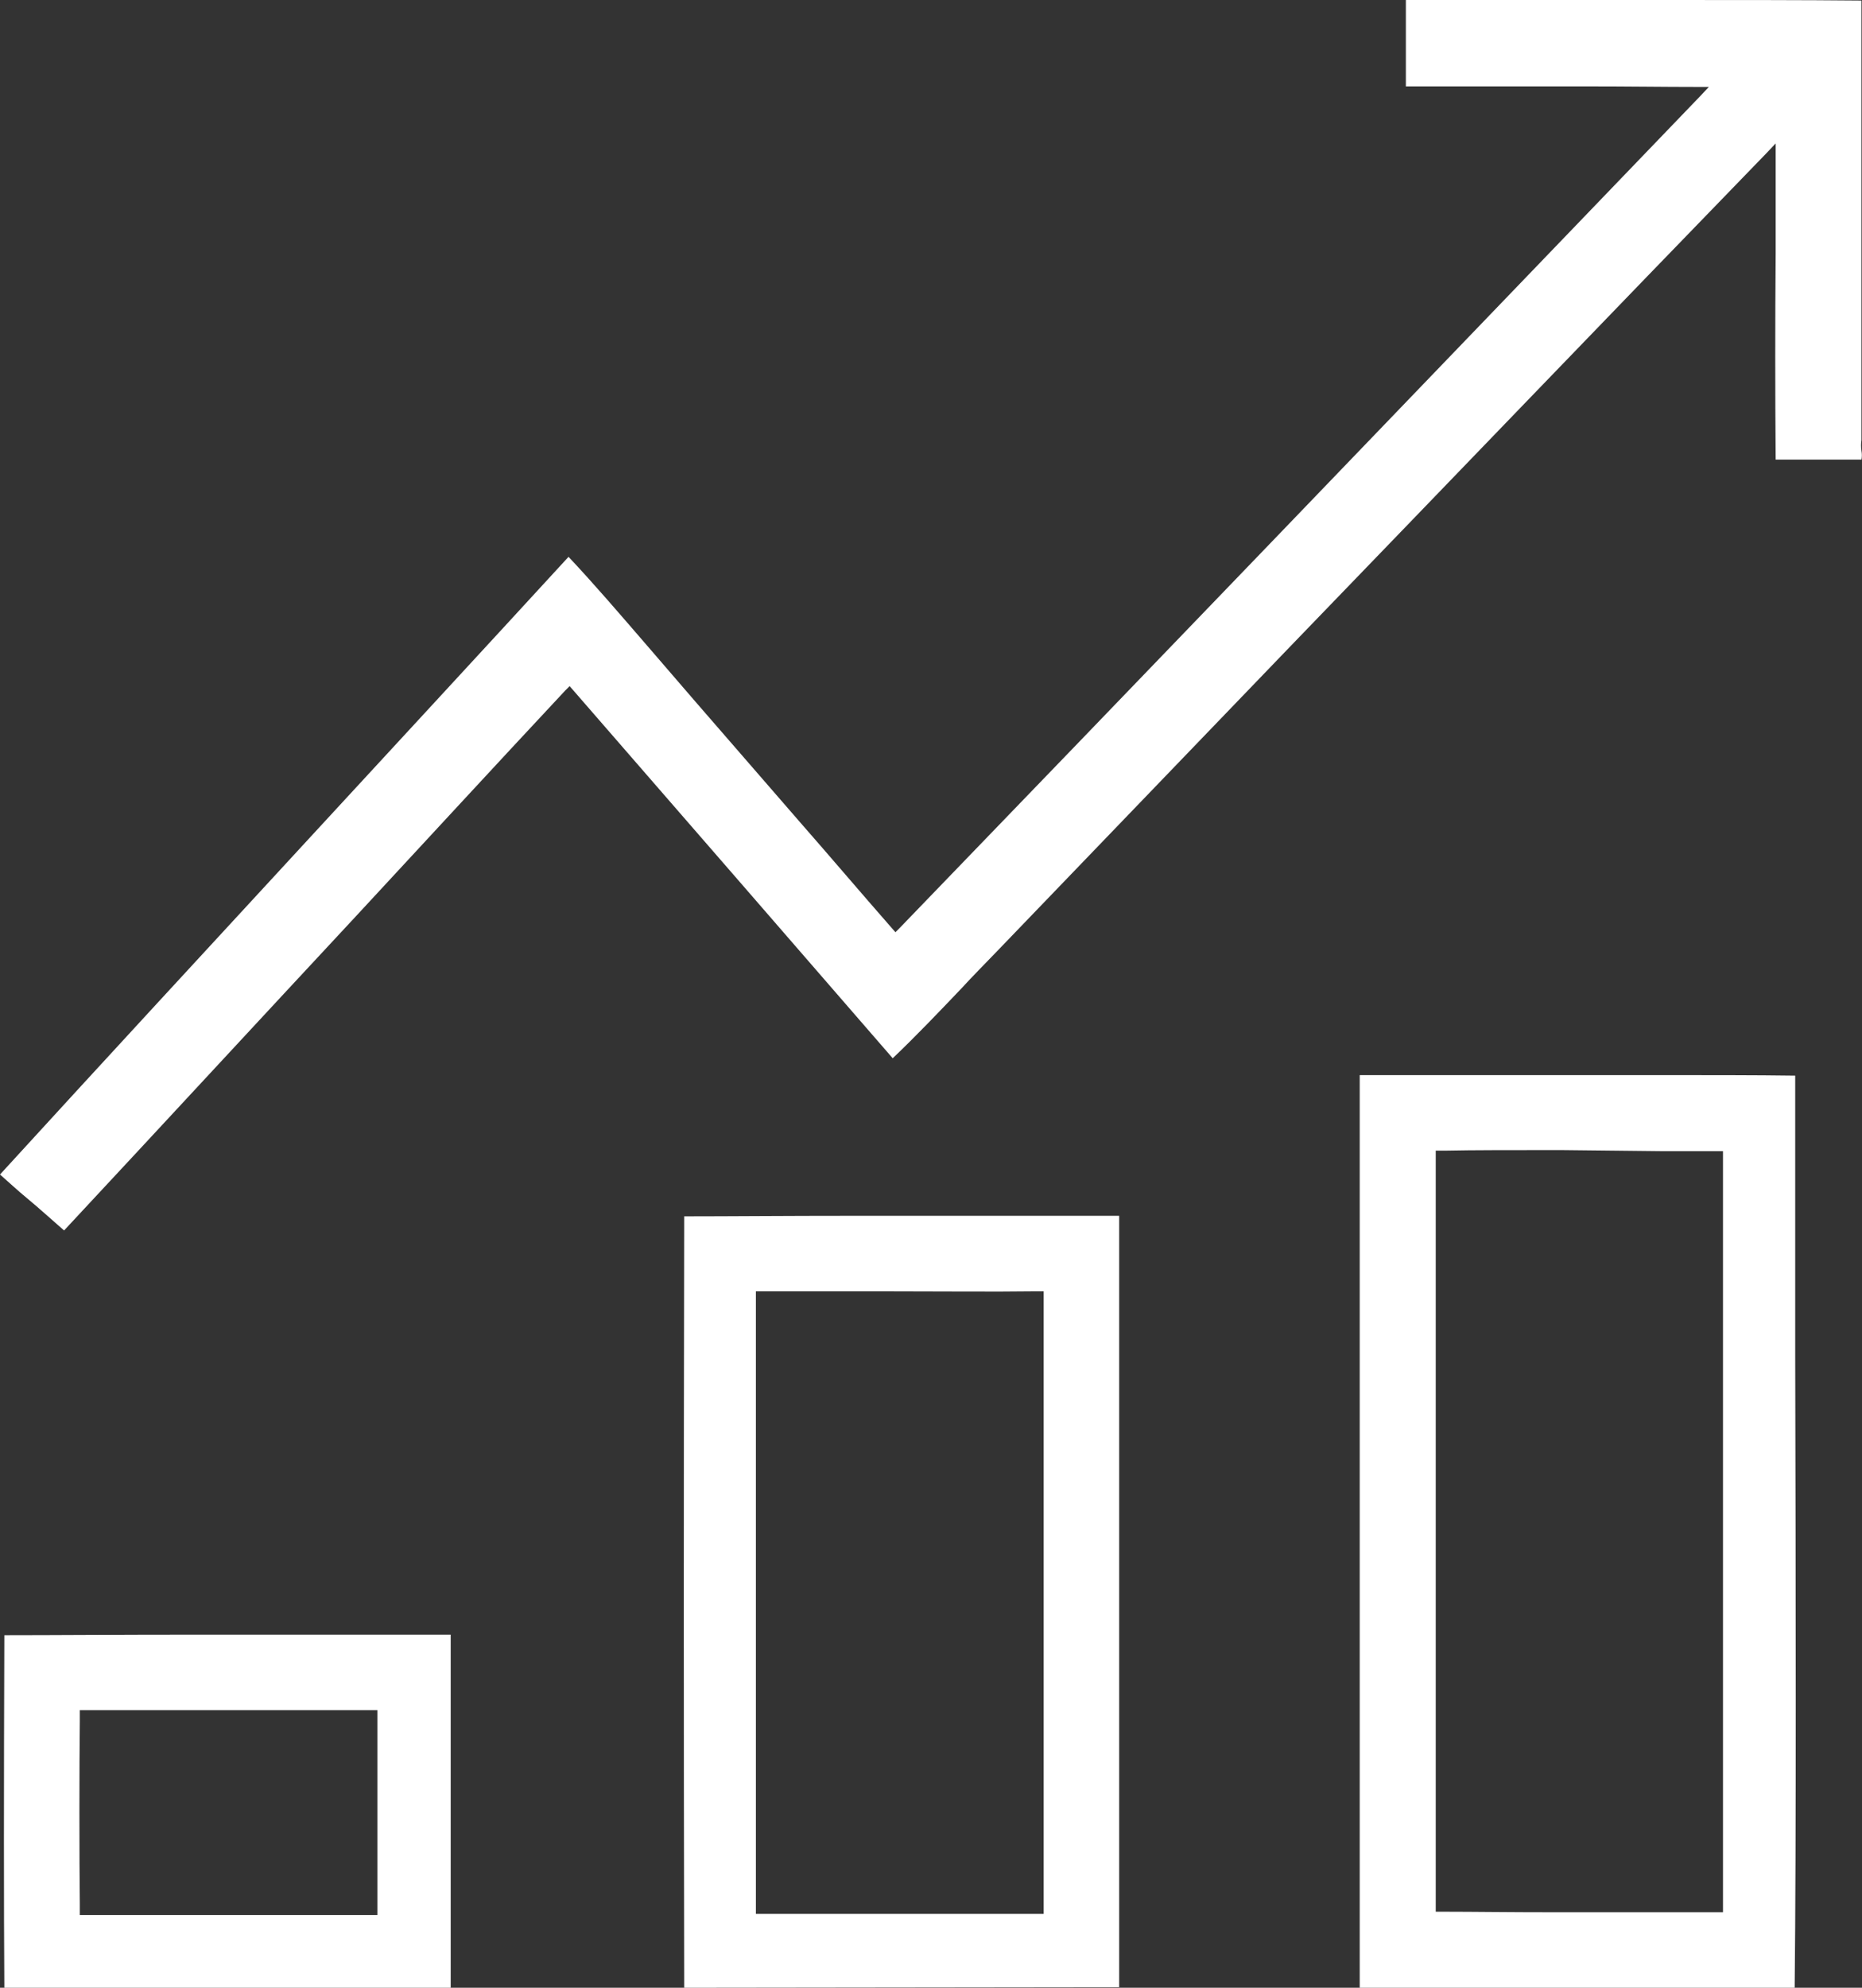 <svg xmlns="http://www.w3.org/2000/svg" viewBox="0 0 342.9 365.9">
<rect x="0" y="0" width="342.9" height="365.9" fill="#333333" stroke="none"/>
<style type="text/css">
	.st0{fill:#fff;}
	.st1{fill:#fff;}
</style>
<g>
	<path class="st0" d="M11.8,226.5c-2.3-2-4.6-4.1-6.9-6c-1.7-1.4-3.3-2.9-4.9-4.3c19.2-21,38.7-42.1,57.6-62.6
		c15.4-16.7,31.4-34,47.1-51.1c4.8,5.1,9.5,10.6,14,15.8c3.1,3.6,6.3,7.3,9.4,10.9l19.1,22c5.7,6.5,11.3,13.1,17,19.6l0.7,0.8
		l0.8-0.8c42.7-44.2,89.5-92.9,147.4-153.1l1.6-1.7h-2.3c-6,0-12.5-0.1-20.7-0.1h-32.8c0-6.3,0-11.3,0-15.9h20.4h26.4
		c14.4,0,26.2,0,37.1,0.1c0,17.9,0,35.8,0,53.6V81c-0.1,0.7-0.1,1.3,0,2c0.1,0.5,0.1,1.1,0,1.6H327c-0.1-12.6-0.1-25.4,0-37.8
		c0-6,0-11.9,0-17.9v-2.5l-1.7,1.8c-29.3,30.2-58.9,61-87.6,90.7c-17.6,18.3-35.9,37.3-53.8,55.9c-2.3,2.4-4.7,4.8-6.9,7.2
		c-4.1,4.3-8.3,8.7-12.6,12.8c-17.5-20.2-38.2-44-58.8-67.7l-0.7-0.8l-0.8,0.8c-12.9,13.8-25.7,27.7-38.5,41.5
		C47.9,187.6,29.8,207.2,11.8,226.5z"/>
	<path class="st0" d="M126,365.9c-0.1-56.5-0.1-84,0-142c8.4,0,18.4-0.1,31.4-0.1h25.2h23.5c0,54.3,0,84.6,0,142L126,365.9
		L126,365.9z M163.5,237.7c-9.3,0-16.8,0-22.3,0h-2v2c0,46.9,0,63.8,0,110.6v2h2c5.2,0,12.5,0,21.6,0c9.9,0,20.2,0,27.4,0h2v-2
		c0-46.9,0-63.8,0-110.6v-2h-2C183.2,237.8,173.2,237.7,163.5,237.7z"/>
	<path class="st1" d="M330.5,365.9c-7,0-14.8,0-22.9,0h-30.8c-9.3,0-18.4,0-26.4,0c0-25.1,0-67.3,0-105.6v-62.4c6,0,12.4,0,19.2,0
		H303c11.7,0,20.3,0,27.6,0.1c0,13.3,0,31.7,0,51.1v0.6C330.7,291.3,330.8,338.5,330.5,365.9z M287.5,211.7c-9.3,0-16.2,0-21.1,0.1
		h-2V228c0,33.9,0,97.1,0,121.9v2h2c4.8,0,11.2,0.1,20.2,0.1h14.9h15.8v-2c0-33.6,0-132,0-136.1v-2h-11.5L287.5,211.7z"/>
	<path class="st0" d="M0.8,365.9c-0.1-14.6-0.1-36.4,0-64.9c9.2,0,20.6-0.1,35-0.1c12.8,0,25.9,0,37.5,0H83v3.2
		c0,17.4,0,43.5,0,61.8L0.8,365.9L0.8,365.9z M14.7,314.8v2c-0.1,7.9-0.1,25.8,0,33.7v2h2h28.1h22.7h2v-2c0-7.8,0-25.5,0-33.7v-2h-2
		H46.3L14.7,314.8L14.7,314.8z"/>
</g>
</svg>